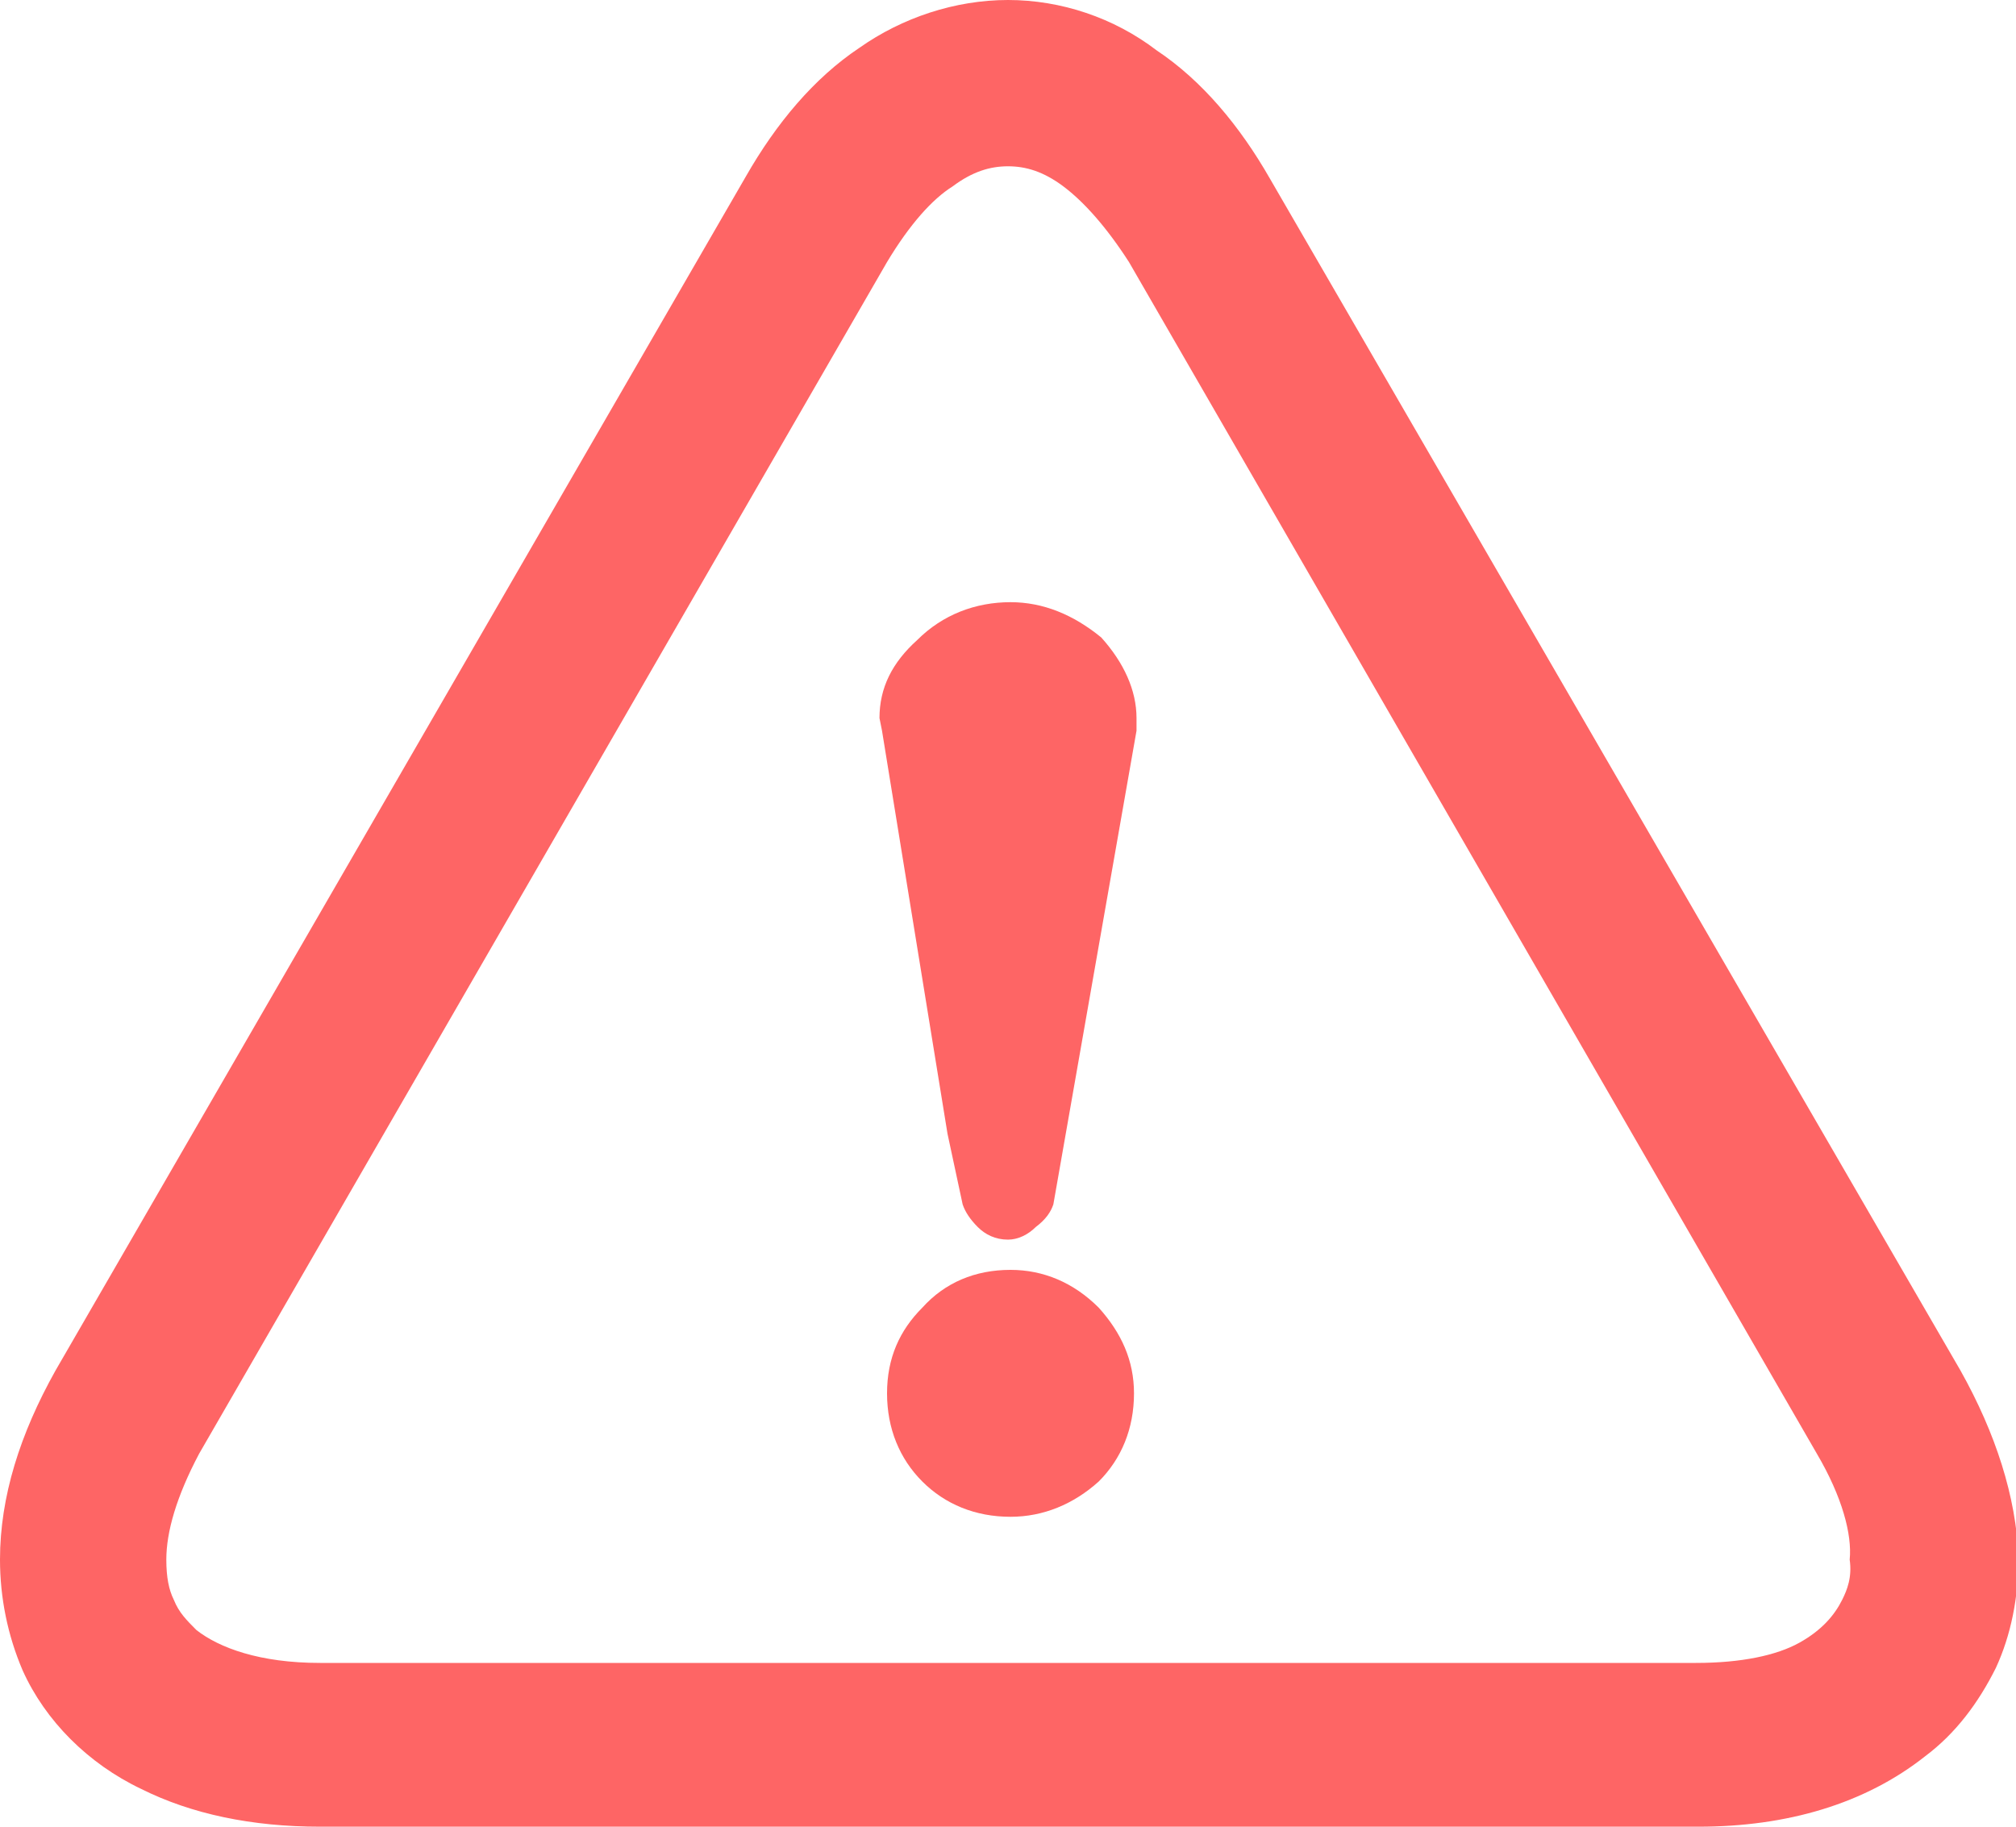 <?xml version="1.0" encoding="utf-8"?>
<!-- Generator: Adobe Illustrator 25.2.3, SVG Export Plug-In . SVG Version: 6.00 Build 0)  -->
<svg version="1.1" id="レイヤー_1" xmlns="http://www.w3.org/2000/svg" xmlns:xlink="http://www.w3.org/1999/xlink" x="0px"
	 y="0px" viewBox="0 0 80 72.5" style="enable-background:new 0 0 80 72.5;" xml:space="preserve">
<style type="text/css">
	.st0{fill:#FE6565;}
</style>
<g>
	<path class="st0" d="M77.8,54.4L50.4,7.1c-1.2-2.1-2.7-3.9-4.5-5.1C44.2,0.7,42.1,0,40,0c-2.1,0-4.2,0.7-5.9,1.9
		c-1.8,1.2-3.3,3-4.5,5.1L2.2,54.4c-1.4,2.5-2.2,5-2.2,7.5c0,1.5,0.3,3,0.9,4.4c0.9,2,2.6,3.7,4.7,4.7c2,1,4.4,1.5,7.1,1.5h54.7
		c3.5,0,6.6-0.9,9-2.8c1.2-0.9,2.1-2.1,2.8-3.5c0.6-1.3,0.9-2.8,0.9-4.4C80,59.4,79.2,56.9,77.8,54.4z M73.1,63.5
		c-0.3,0.6-0.8,1.2-1.7,1.7c-0.9,0.5-2.3,0.8-4.1,0.8H12.7c-2.4,0-4-0.6-4.9-1.3c-0.4-0.4-0.7-0.7-0.9-1.2c-0.2-0.4-0.3-0.9-0.3-1.6
		c0-1.1,0.4-2.5,1.3-4.2l27.3-47.3c0.9-1.5,1.8-2.5,2.6-3c0.8-0.6,1.5-0.8,2.2-0.8c0.7,0,1.4,0.2,2.2,0.8c0.8,0.6,1.7,1.6,2.6,3
		l27.3,47.3c1,1.7,1.4,3.2,1.3,4.2C73.5,62.6,73.3,63.1,73.1,63.5z"/>
	<path class="st0" d="M40.1,23.9c-1.4,0-2.7,0.5-3.7,1.5c-1,0.9-1.5,1.9-1.5,3.1L35,29L37.6,45l0.6,2.8c0.1,0.3,0.3,0.6,0.6,0.9
		c0.3,0.3,0.7,0.5,1.2,0.5c0.4,0,0.8-0.2,1.1-0.5c0.4-0.3,0.6-0.6,0.7-0.9L45.1,29v-0.5c0-1.1-0.5-2.2-1.4-3.2
		C42.6,24.4,41.4,23.9,40.1,23.9z"/>
	<path class="st0" d="M40.1,50.4c-1.4,0-2.6,0.5-3.5,1.5c-0.9,0.9-1.4,2-1.4,3.4c0,1.4,0.5,2.6,1.4,3.5c0.9,0.9,2.1,1.4,3.5,1.4
		c1.3,0,2.5-0.5,3.5-1.4c0.9-0.9,1.4-2.1,1.4-3.5c0-1.3-0.5-2.4-1.4-3.4C42.6,50.9,41.4,50.4,40.1,50.4z"/>
</g>
</svg>
